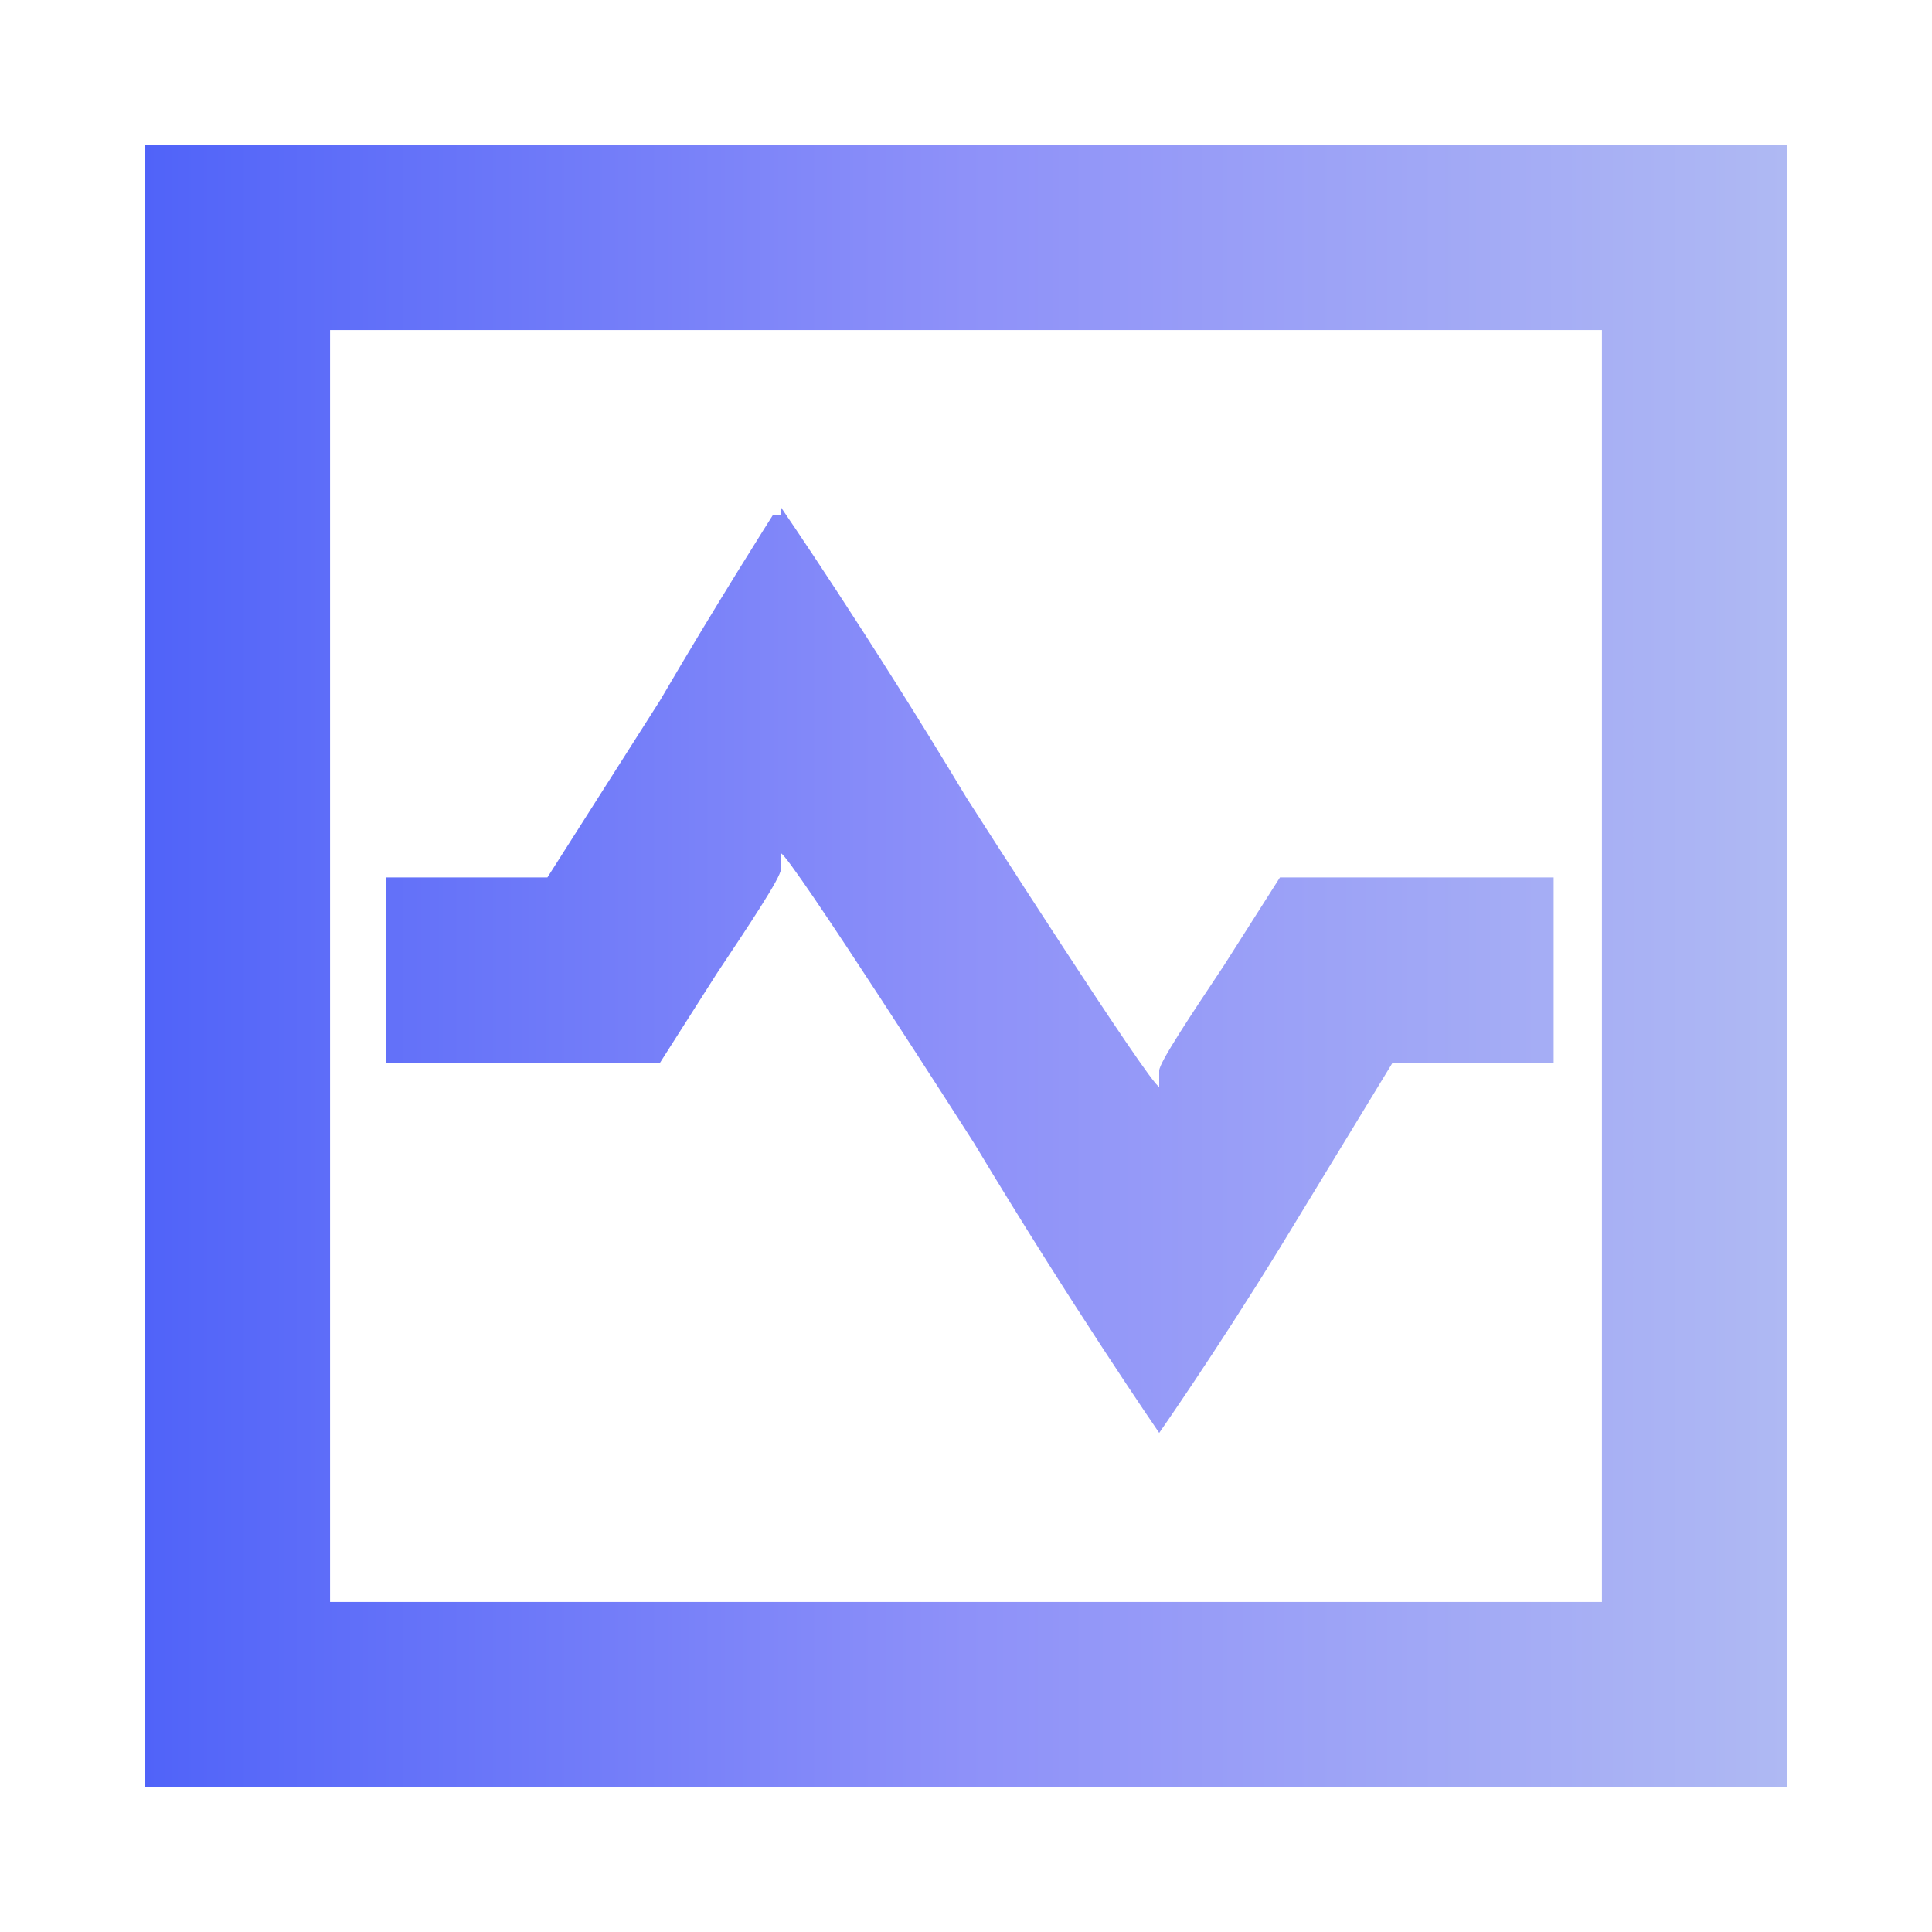 <?xml version="1.0" encoding="UTF-8"?>
<svg xmlns="http://www.w3.org/2000/svg" xmlns:xlink="http://www.w3.org/1999/xlink" version="1.1" viewBox="0 0 24 24">
  <defs>
    <style>
      .cls-1 {
        fill: url(#linear-gradient);
        fill-rule: evenodd;
      }
    </style>
    <linearGradient id="linear-gradient" x1="1.8" y1="12" x2="22.2" y2="12" gradientUnits="userSpaceOnUse">
      <stop offset="0" stop-color="#5063f9"/>
      <stop offset=".5" stop-color="#8e91f9"/>
      <stop offset="1" stop-color="#afb9f3"/>
    </linearGradient>
  </defs>
  <!-- Generator: Adobe Illustrator 28.7.1, SVG Export Plug-In . SVG Version: 1.2.0 Build 142)  -->
  <g>
    <g id="Layer_1">
      <path class="cls-1" d="M1.8,12v10.2h20.4V1.8H1.8v10.2M4.1,12v7.9h15.8V4.1H4.1v7.9M9.6,6.4c0,0-.7,1.1-1.4,2.3l-1.4,2.2h-1s-1,0-1,0v2.3h1.7s1.7,0,1.7,0l.7-1.1c.4-.6.8-1.2.8-1.3v-.2c.1,0,2.4,3.6,2.4,3.6,1.2,2,2.3,3.6,2.3,3.6,0,0,.7-1,1.5-2.3l1.4-2.3h1s1,0,1,0v-2.3h-1.7s-1.7,0-1.7,0l-.7,1.1c-.4.6-.8,1.2-.8,1.3v.2c-.1,0-2.4-3.6-2.4-3.6-1.2-2-2.3-3.6-2.3-3.6,0,0,0,0,0,.1"/>
    </g>
  </g>
</svg>